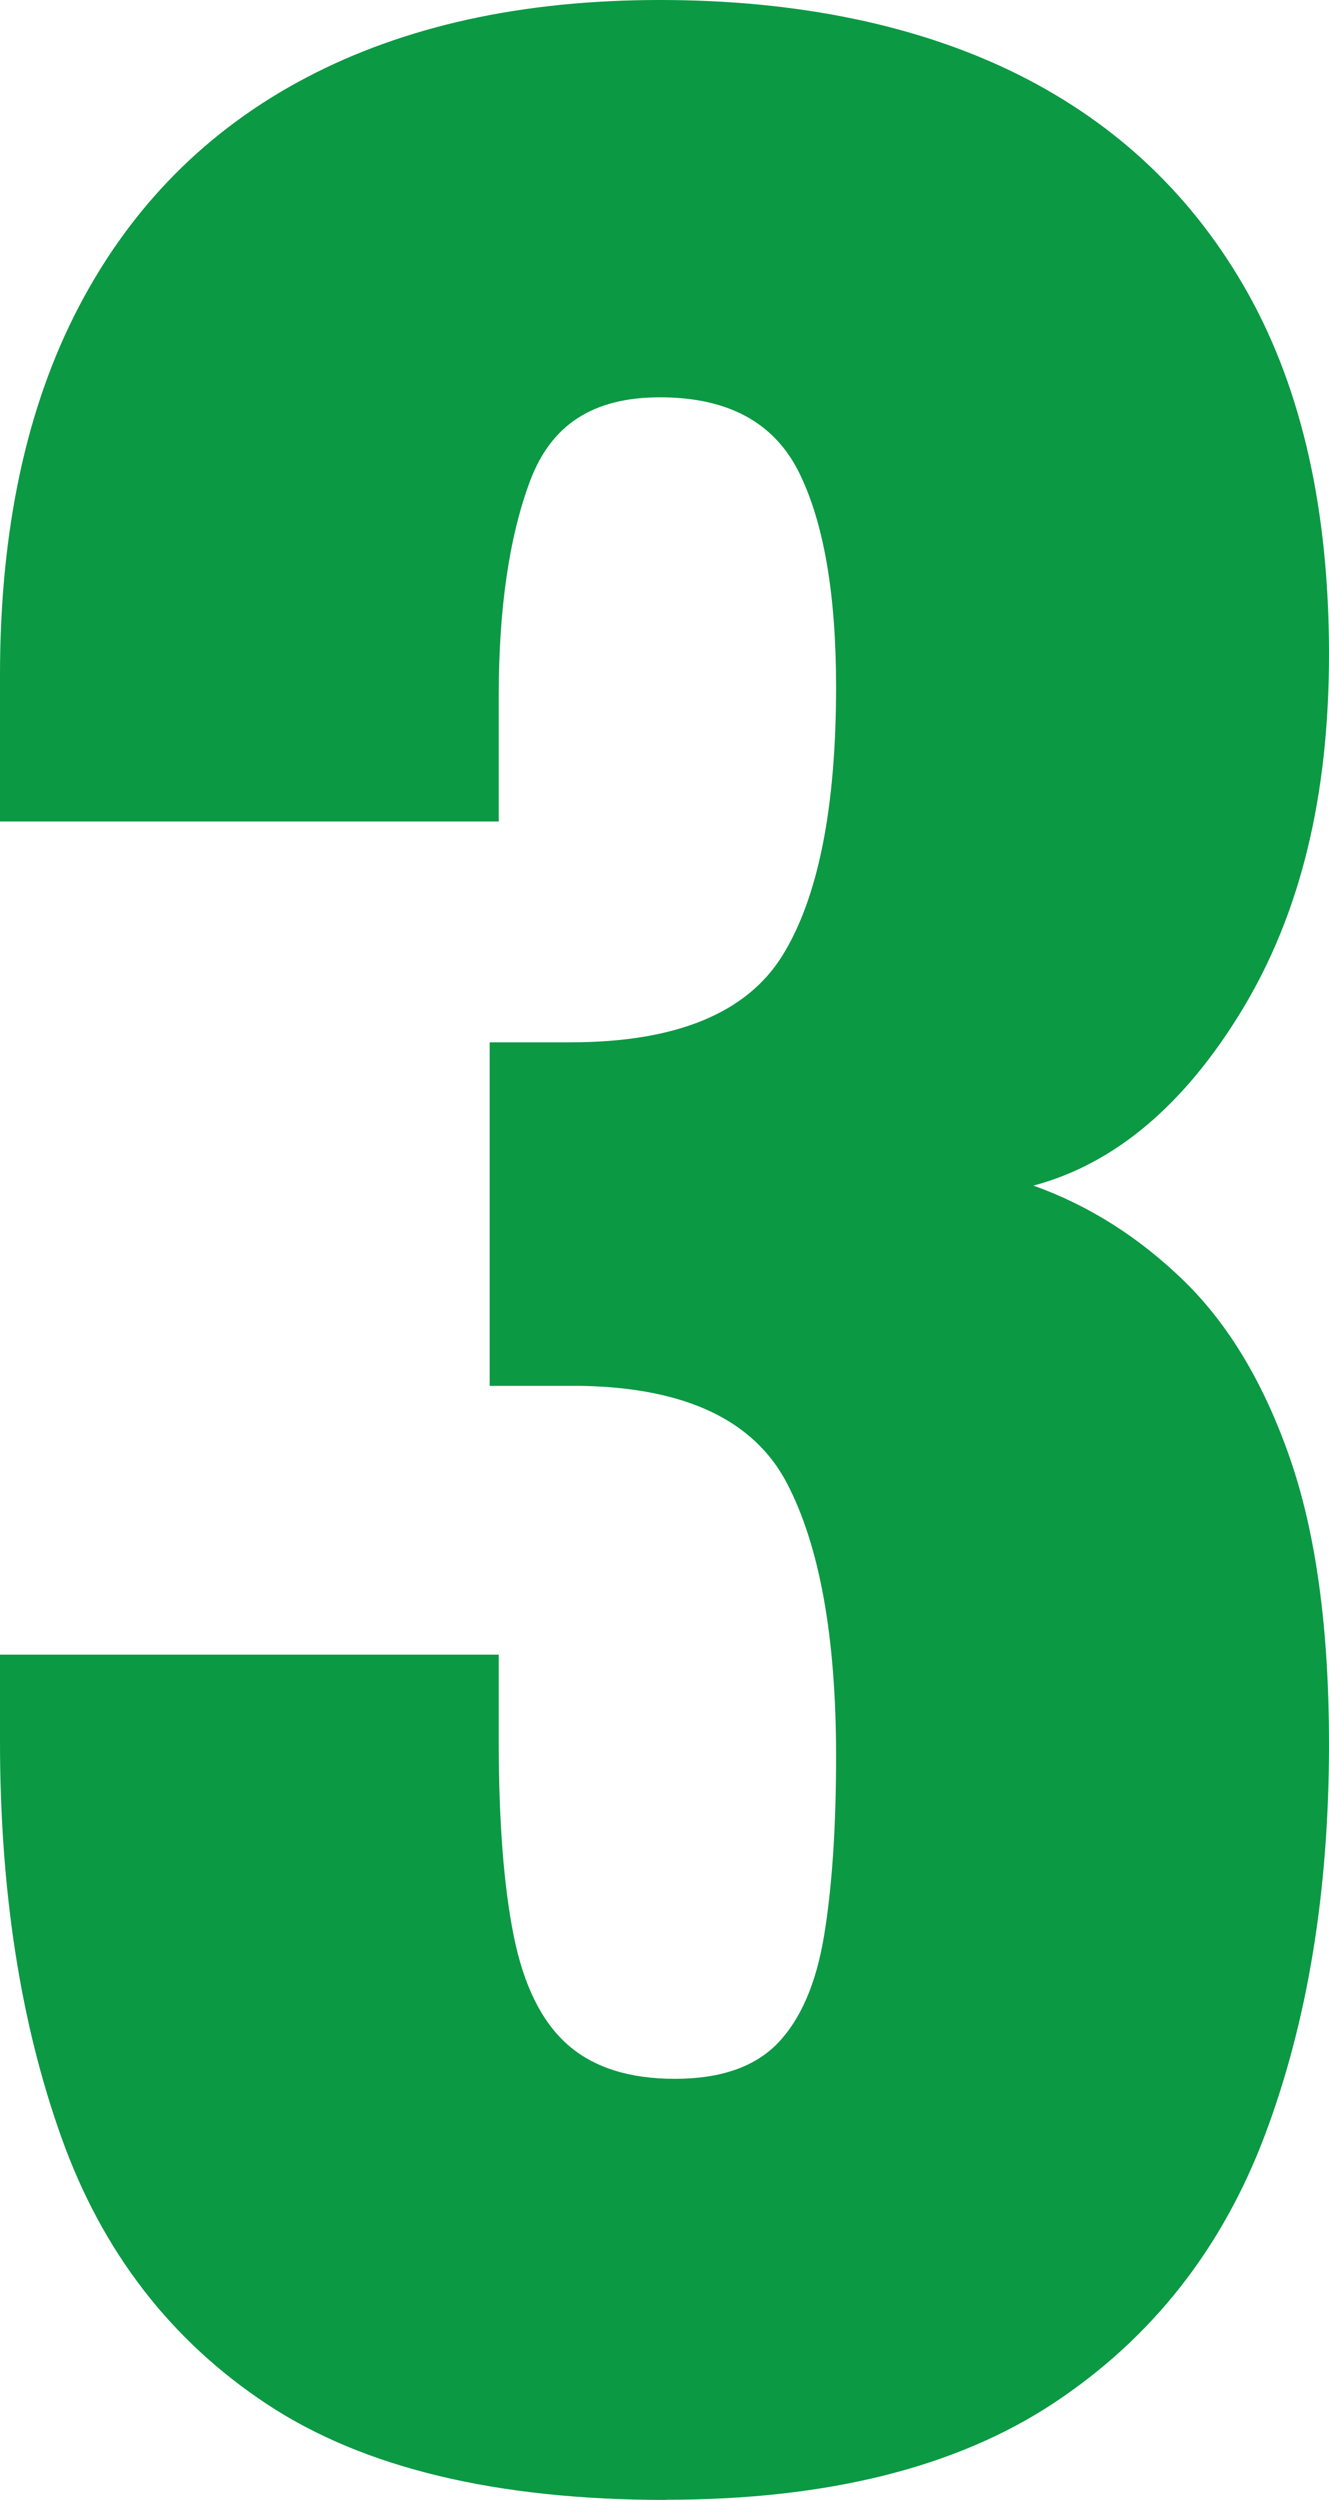 <?xml version="1.0" encoding="UTF-8"?><svg id="_レイヤー_2" xmlns="http://www.w3.org/2000/svg" width="77.65" height="146.04" viewBox="0 0 77.65 146.04"><defs><style>.cls-1{fill:#0b9944;stroke-width:0px;}</style></defs><g id="_説明"><path class="cls-1" d="m38.91,146.04c-9.89,0-17.65-1.86-23.29-5.58-5.64-3.72-9.66-8.93-12.04-15.62-2.39-6.69-3.58-14.39-3.58-23.12v-5.06h29.14v5.06c0,4.65.29,8.44.87,11.34.58,2.91,1.63,5.03,3.14,6.37,1.51,1.34,3.6,2.01,6.28,2.01s4.68-.7,6.02-2.09c1.34-1.4,2.24-3.49,2.7-6.28.46-2.79.7-6.28.7-10.47,0-6.98-.96-12.3-2.88-15.97-1.92-3.66-5.91-5.55-11.95-5.67h-5.41v-20.07h4.71c6.16,0,10.29-1.69,12.39-5.06,2.09-3.37,3.14-8.61,3.14-15.7,0-5.47-.73-9.65-2.18-12.56-1.46-2.91-4.16-4.36-8.11-4.36s-6.37,1.63-7.59,4.89c-1.22,3.26-1.83,7.45-1.83,12.56v7.33H0v-8.55c0-8.49,1.54-15.67,4.62-21.55,3.08-5.87,7.5-10.32,13.26-13.35C23.64,1.51,30.54,0,38.56,0s15.12,1.46,20.94,4.36c5.82,2.91,10.29,7.18,13.44,12.82,3.14,5.64,4.71,12.65,4.71,21.03s-1.69,15.18-5.06,20.76c-3.38,5.58-7.45,9.02-12.21,10.29,3.25,1.16,6.19,3.03,8.81,5.58,2.62,2.56,4.68,6.02,6.19,10.38,1.51,4.36,2.27,9.92,2.27,16.66,0,8.61-1.25,16.23-3.75,22.86-2.5,6.63-6.6,11.84-12.3,15.62-5.7,3.78-13.26,5.67-22.68,5.67Z"/></g></svg>